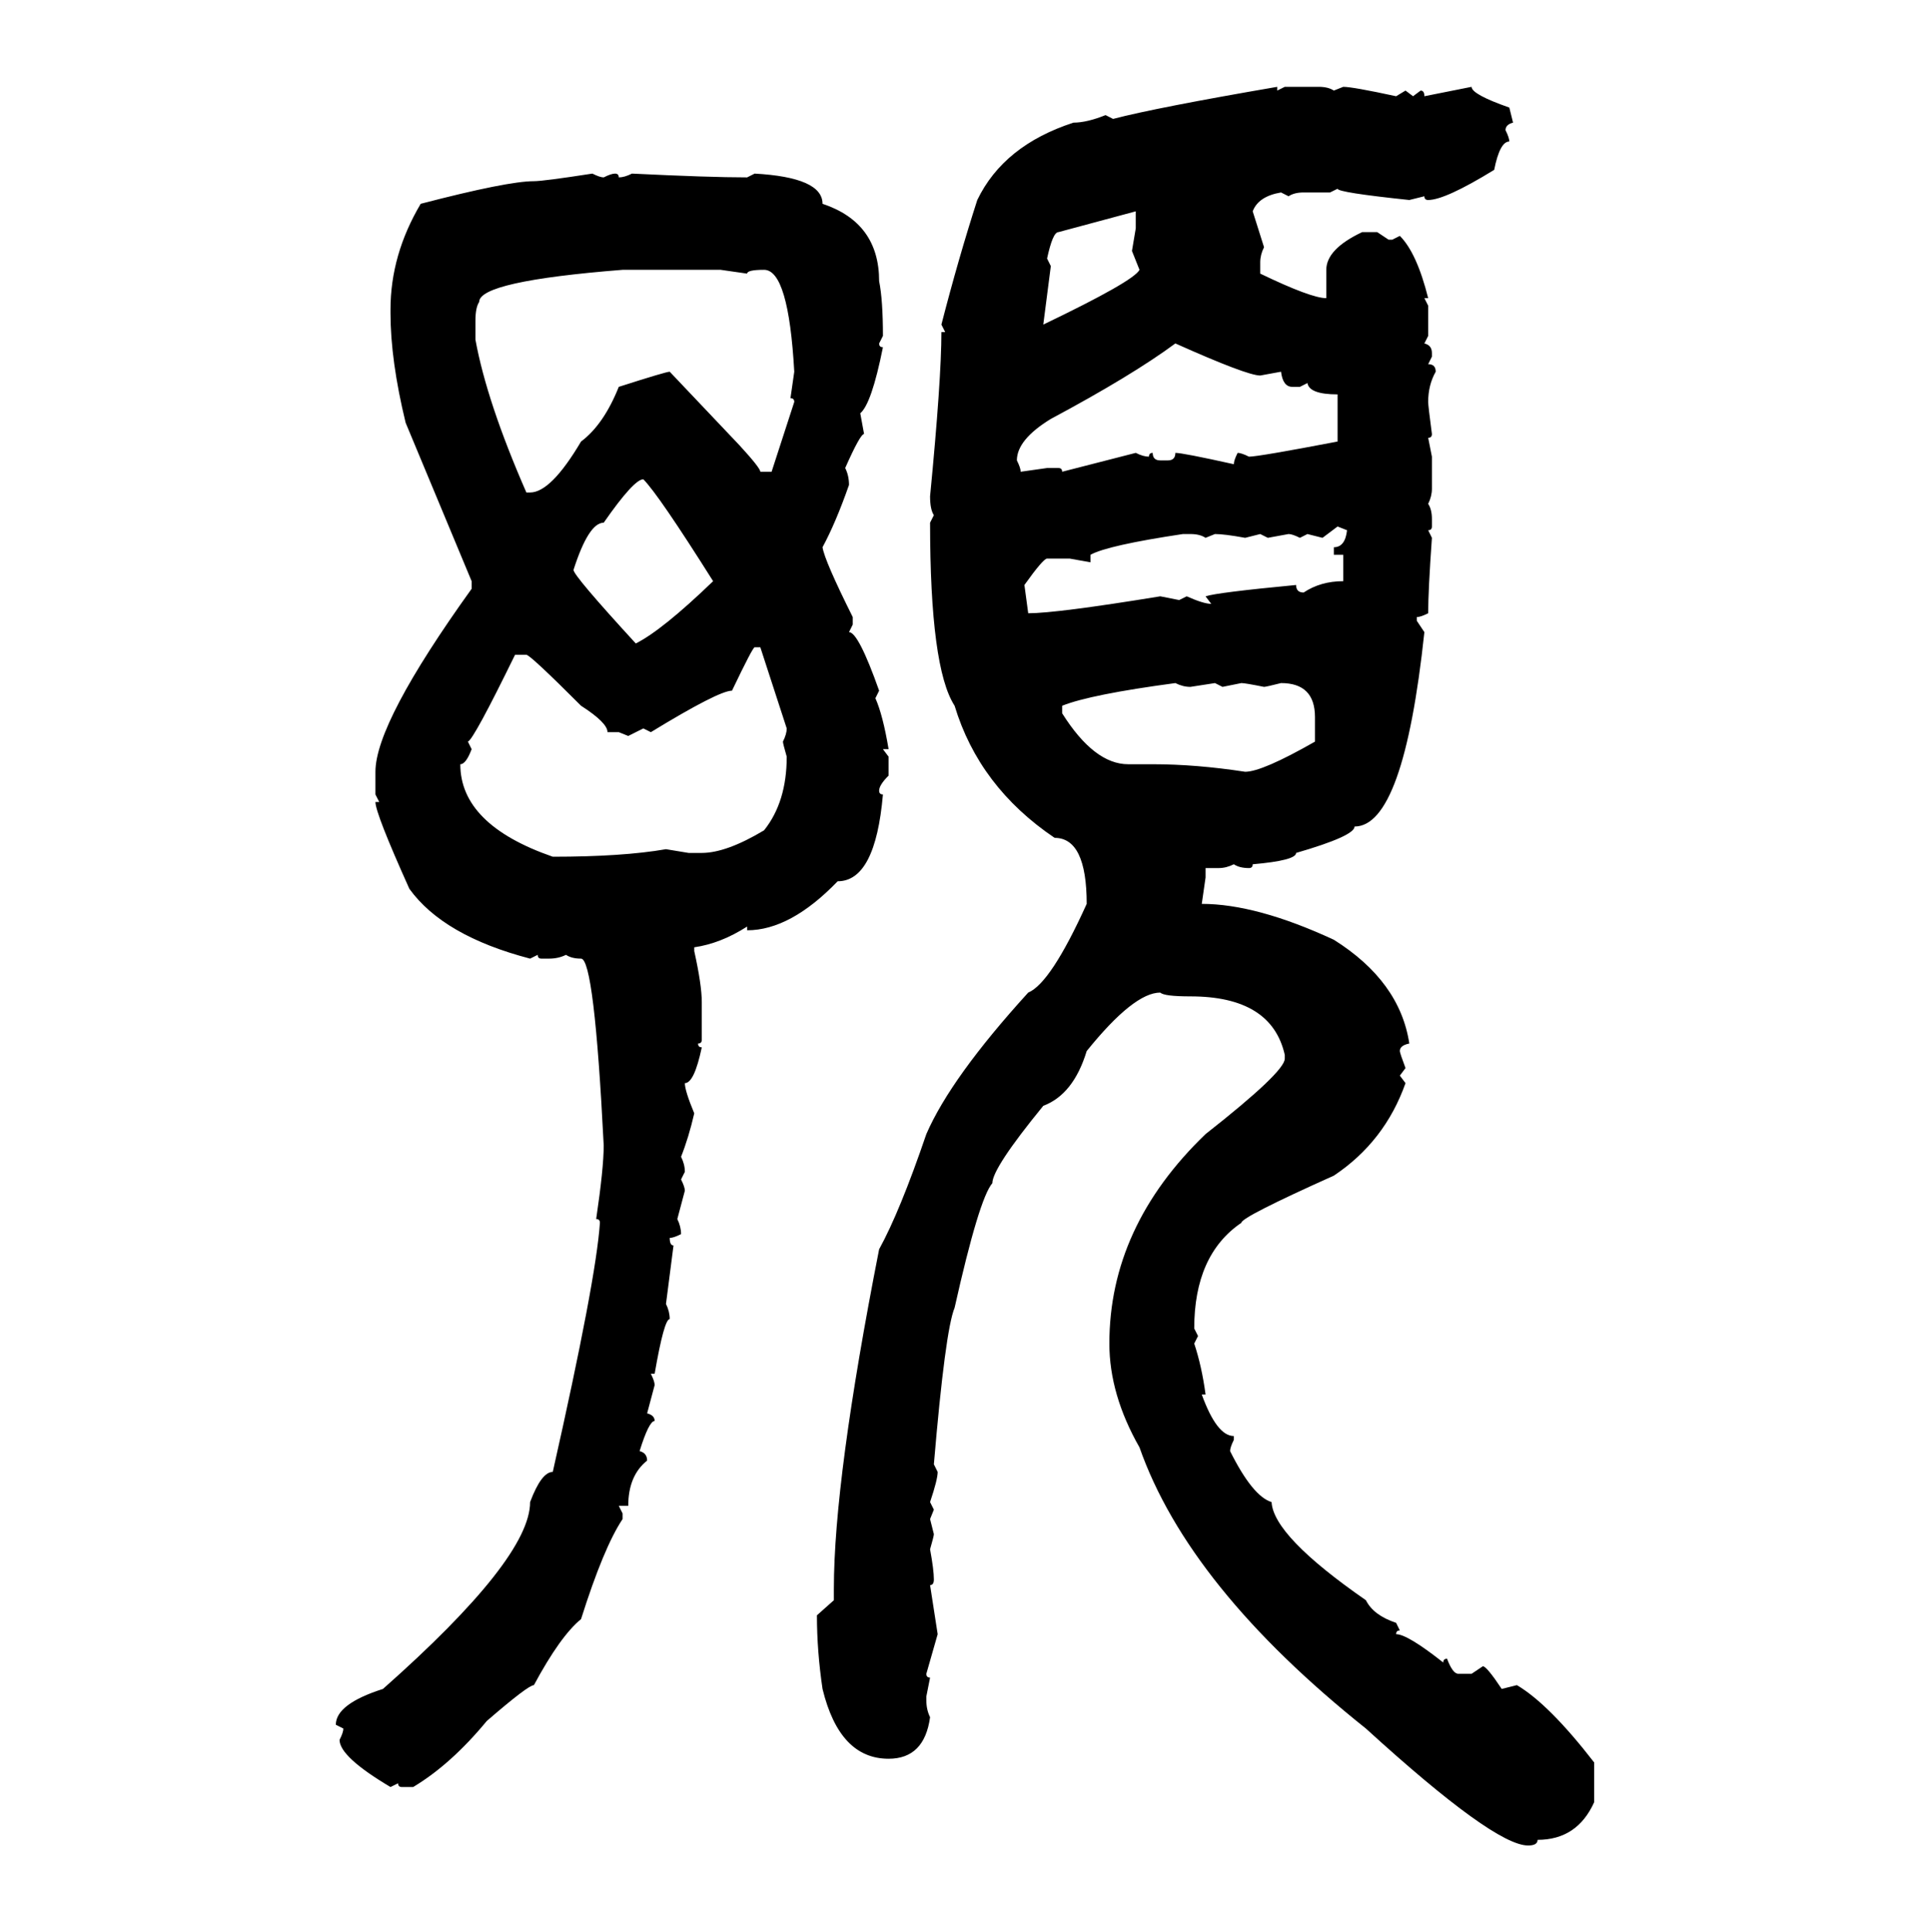 <svg xmlns="http://www.w3.org/2000/svg" xmlns:xlink="http://www.w3.org/1999/xlink" width="299.707" height="300"><path d="M198.34 13.48L198.34 13.48L198.34 14.06L199.51 13.48L204.79 13.48Q206.25 13.48 207.13 14.06L207.13 14.06L208.59 13.48Q210.06 13.48 216.80 14.94L216.80 14.94L218.26 14.06L219.43 14.94L220.61 14.06Q221.19 14.06 221.19 14.94L221.19 14.94L228.52 13.48Q228.52 14.65 234.38 16.70L234.38 16.70L234.96 19.04Q233.79 19.34 233.79 20.21L233.79 20.21Q234.38 21.39 234.38 21.97L234.38 21.97Q232.91 21.97 232.03 26.37L232.03 26.37Q224.41 31.05 221.78 31.05L221.78 31.05Q221.19 31.05 221.19 30.47L221.19 30.47L218.85 31.05Q207.71 29.88 207.71 29.30L207.71 29.30L206.54 29.88L202.44 29.88Q200.98 29.88 200.10 30.47L200.10 30.47L198.93 29.88Q195.41 30.47 194.53 32.81L194.53 32.81L196.29 38.38Q195.70 39.55 195.70 40.72L195.70 40.72L195.70 42.48Q203.61 46.29 205.96 46.29L205.96 46.29L205.96 41.89Q205.96 38.67 211.52 36.04L211.52 36.04L213.87 36.04L215.63 37.21L216.21 37.21L217.38 36.62Q220.02 39.26 221.78 46.29L221.78 46.29L221.19 46.29L221.78 47.46L221.78 52.15L221.19 53.32Q222.36 53.61 222.36 54.79L222.36 54.79L222.36 55.37L221.78 56.54Q222.95 56.54 222.95 57.71L222.95 57.71Q221.78 59.77 221.78 62.40L221.78 62.40Q221.78 62.99 222.36 67.38L222.36 67.38Q222.36 67.97 221.78 67.97L221.78 67.97L222.36 70.90L222.36 75.88Q222.36 77.05 221.78 78.22L221.78 78.22Q222.36 79.10 222.36 80.57L222.36 80.57L222.36 81.74Q222.36 82.32 221.78 82.32L221.78 82.32L222.36 83.50Q221.78 91.70 221.78 95.21L221.78 95.21Q220.61 95.80 220.02 95.80L220.02 95.80L220.02 96.39L221.19 98.14Q217.97 128.32 210.35 128.32L210.35 128.32Q210.35 129.79 201.27 132.42L201.27 132.42Q201.27 133.59 194.53 134.18L194.53 134.18Q194.53 134.77 193.95 134.77L193.95 134.77Q192.48 134.77 191.60 134.18L191.60 134.18Q190.43 134.77 189.26 134.77L189.26 134.77L187.21 134.77L187.21 136.23L186.62 140.33Q195.12 140.33 207.13 145.90L207.13 145.90Q217.38 152.34 218.85 162.01L218.85 162.01Q217.38 162.30 217.38 163.18L217.38 163.18Q217.38 163.48 218.26 165.82L218.26 165.82L217.38 166.99L218.26 168.16Q215.04 177.25 207.13 182.52L207.13 182.52Q192.77 188.96 192.77 189.84L192.77 189.84Q185.45 194.82 185.45 206.25L185.45 206.25L186.04 207.42L185.45 208.59Q186.62 212.11 187.21 216.50L187.21 216.50L186.62 216.50Q188.96 222.95 191.60 222.95L191.60 222.95L191.60 223.54Q191.02 224.71 191.02 225.29L191.02 225.29Q194.53 232.32 197.46 233.20L197.46 233.20Q197.75 238.48 212.11 248.44L212.11 248.44Q213.28 250.78 216.80 251.95L216.80 251.95L217.38 253.13Q216.80 253.13 216.80 253.71L216.80 253.71Q218.55 253.71 224.12 258.11L224.12 258.11Q224.12 257.52 224.71 257.52L224.71 257.52Q225.59 259.86 226.46 259.86L226.46 259.86L228.52 259.86L230.27 258.69Q230.86 258.69 233.20 262.21L233.20 262.21L235.55 261.62Q240.53 264.55 247.56 273.63L247.56 273.63L247.56 279.79Q244.92 285.64 238.77 285.64L238.77 285.64Q238.77 286.52 237.30 286.52L237.30 286.52Q232.03 286.52 212.11 268.36L212.11 268.36Q184.57 246.39 176.95 224.71L176.95 224.71Q172.27 216.50 172.27 208.59L172.27 208.59Q172.27 190.43 187.21 176.07L187.21 176.07Q199.51 166.41 199.51 164.36L199.51 164.36L199.51 163.77Q197.46 154.69 184.86 154.69L184.86 154.69Q180.76 154.69 180.18 154.10L180.18 154.10Q176.07 154.10 168.75 163.18L168.75 163.18Q166.70 169.92 162.01 171.68L162.01 171.68Q154.10 181.35 154.10 183.69L154.10 183.69Q152.05 186.04 148.24 203.03L148.24 203.03Q146.78 206.54 145.02 227.34L145.02 227.34L145.61 228.52Q145.61 229.69 144.43 233.20L144.43 233.20L145.02 234.38L144.43 235.84L145.02 238.18Q145.02 238.48 144.43 240.53L144.43 240.53Q145.02 243.75 145.02 245.21L145.02 245.21Q145.02 246.09 144.43 246.09L144.43 246.09L145.61 253.71L143.85 259.86Q143.85 260.45 144.43 260.45L144.43 260.45L143.85 263.38L143.85 263.96Q143.85 265.43 144.43 266.60L144.43 266.60Q143.55 273.05 137.99 273.05L137.99 273.05Q130.37 273.05 127.73 262.21L127.73 262.21Q126.86 256.35 126.86 250.78L126.86 250.78L129.49 248.44L129.49 246.68Q129.49 229.69 136.52 193.95L136.52 193.95Q139.75 188.09 143.85 176.07L143.85 176.07Q147.66 167.29 159.67 154.10L159.67 154.10Q163.18 152.64 168.75 140.33L168.75 140.33Q168.75 130.08 163.77 130.08L163.77 130.08Q152.05 122.17 148.24 109.57L148.24 109.57Q144.43 103.71 144.43 81.15L144.43 81.15L145.02 79.98Q144.43 79.10 144.43 77.05L144.43 77.05Q146.19 58.89 146.19 51.56L146.19 51.56L146.78 51.56L146.19 50.39Q148.83 40.14 151.76 31.05L151.76 31.05Q155.86 22.56 166.70 19.04L166.70 19.04Q168.75 19.04 171.68 17.87L171.68 17.87L172.85 18.46Q179.59 16.70 198.34 13.48ZM91.99 26.95L91.99 26.95Q93.16 27.54 93.75 27.54L93.75 27.54Q94.92 26.95 95.51 26.95L95.51 26.95Q96.09 26.95 96.09 27.54L96.09 27.54Q96.97 27.54 98.14 26.95L98.14 26.95Q110.16 27.54 116.02 27.54L116.02 27.54L117.19 26.95Q127.73 27.54 127.73 31.64L127.73 31.64Q136.52 34.57 136.52 43.65L136.52 43.65Q137.11 46.58 137.11 52.15L137.11 52.15L136.52 53.32Q136.52 53.91 137.11 53.91L137.11 53.91Q135.35 62.70 133.59 64.16L133.59 64.16L134.18 67.38Q133.59 67.38 131.25 72.66L131.25 72.66Q131.84 73.83 131.84 75.29L131.84 75.29Q129.79 81.15 127.73 84.96L127.73 84.96Q128.03 87.01 132.42 95.80L132.42 95.80L132.42 96.97L131.84 98.14Q133.30 98.14 136.52 107.23L136.52 107.23L135.94 108.40Q137.11 111.04 137.99 116.31L137.99 116.31L137.11 116.31L137.99 117.48L137.99 120.41Q136.52 121.88 136.52 122.75L136.52 122.75Q136.52 123.34 137.11 123.34L137.11 123.34Q135.94 136.82 130.08 136.82L130.08 136.82Q122.75 144.43 116.02 144.43L116.02 144.43L116.02 143.85Q111.91 146.48 107.81 147.07L107.81 147.07L107.81 147.66Q108.98 152.93 108.98 155.57L108.98 155.57L108.98 161.43Q108.98 162.01 108.40 162.01L108.40 162.01Q108.40 162.60 108.98 162.60L108.98 162.60Q107.81 168.16 106.35 168.16L106.35 168.16Q106.35 169.34 107.81 172.85L107.81 172.85Q106.93 176.66 105.76 179.59L105.76 179.59Q106.35 180.76 106.35 181.93L106.35 181.93L105.76 183.11Q106.35 184.28 106.35 184.86L106.35 184.86L105.18 189.26Q105.76 190.43 105.76 191.60L105.76 191.60Q104.59 192.19 104.00 192.19L104.00 192.19Q104.00 193.36 104.59 193.36L104.59 193.36L103.42 202.44Q104.00 203.61 104.00 204.79L104.00 204.79Q103.13 204.79 101.66 213.28L101.66 213.28L101.07 213.28Q101.66 214.45 101.66 215.04L101.66 215.04L100.49 219.43Q101.66 219.73 101.66 220.61L101.66 220.61Q100.78 220.61 99.32 225.29L99.32 225.29Q100.49 225.59 100.49 226.76L100.49 226.76Q97.56 229.10 97.56 233.79L97.56 233.79L96.09 233.79L96.68 234.96L96.68 235.84Q93.75 240.23 90.23 251.37L90.23 251.37Q87.01 254.00 82.91 261.62L82.91 261.62Q82.03 261.62 75.59 267.19L75.59 267.19Q70.02 273.93 64.16 277.44L64.16 277.44L62.40 277.44Q61.82 277.44 61.82 276.86L61.82 276.86L60.64 277.44Q52.73 272.75 52.73 270.12L52.73 270.12Q53.32 268.95 53.32 268.36L53.32 268.36L52.15 267.77Q52.15 264.55 59.47 262.21L59.47 262.21Q82.32 241.99 82.32 233.20L82.32 233.20Q84.08 228.52 85.84 228.52L85.84 228.52Q92.58 198.63 93.16 189.84L93.16 189.84Q93.16 189.26 92.58 189.26L92.58 189.26Q93.75 181.35 93.75 177.83L93.75 177.83Q92.29 148.83 90.23 148.83L90.23 148.83Q88.77 148.83 87.89 148.24L87.89 148.24Q86.72 148.83 85.25 148.83L85.25 148.83L84.08 148.83Q83.50 148.83 83.50 148.24L83.50 148.24L82.32 148.83Q68.85 145.31 63.57 137.99L63.57 137.99Q58.30 126.27 58.30 124.51L58.30 124.51L58.89 124.51L58.30 123.34L58.30 119.82Q58.30 112.21 73.24 91.41L73.24 91.41L73.24 90.23L62.99 65.63Q60.64 55.96 60.64 48.63L60.64 48.63L60.64 48.05Q60.64 39.55 65.33 31.64L65.33 31.64Q78.81 28.13 82.91 28.13L82.91 28.13Q84.38 28.13 91.99 26.95ZM162.60 40.14L162.60 40.14L163.18 41.31L162.01 50.39Q176.07 43.65 176.95 41.89L176.95 41.89L175.78 38.96L176.37 35.45L176.37 32.81L164.36 36.04Q163.48 36.04 162.60 40.14ZM73.83 49.80L73.83 49.80L73.83 52.73Q75.59 62.40 81.74 76.46L81.74 76.46L82.32 76.46Q85.55 76.46 90.23 68.55L90.23 68.55Q93.75 65.92 96.09 60.06L96.09 60.06Q103.42 57.71 104.00 57.71L104.00 57.71L114.84 69.14Q118.07 72.66 118.07 73.24L118.07 73.24L119.82 73.24L123.34 62.40Q123.34 61.82 122.75 61.82L122.75 61.82L123.34 57.71Q122.46 41.89 118.65 41.89L118.65 41.89Q116.02 41.89 116.02 42.48L116.02 42.48L111.91 41.89L96.68 41.89Q74.41 43.65 74.41 46.88L74.41 46.88Q73.83 47.75 73.83 49.80ZM157.91 71.48L157.91 71.48Q158.50 72.66 158.50 73.24L158.50 73.24L162.60 72.66L164.36 72.66Q164.94 72.66 164.94 73.24L164.94 73.24L176.37 70.31Q177.54 70.90 178.42 70.90L178.42 70.90Q178.42 70.31 179.00 70.31L179.00 70.31Q179.00 71.48 180.18 71.48L180.18 71.48L181.35 71.48Q182.52 71.48 182.52 70.31L182.52 70.31Q183.69 70.31 191.60 72.07L191.60 72.07Q191.60 71.48 192.19 70.31L192.19 70.31Q192.77 70.31 193.95 70.90L193.95 70.90Q195.41 70.90 207.71 68.55L207.71 68.55L207.71 61.23Q203.32 61.23 203.03 59.47L203.03 59.47L201.86 60.06L200.68 60.06Q199.22 60.06 198.93 57.71L198.93 57.71L195.70 58.30Q193.65 58.30 182.52 53.32L182.52 53.32Q175.78 58.30 163.18 65.04L163.18 65.04Q157.91 68.26 157.91 71.48ZM89.06 88.48L89.06 88.48Q89.06 89.36 98.73 99.90L98.73 99.90Q102.83 97.85 110.74 90.23L110.74 90.23Q102.25 76.76 99.90 74.41L99.90 74.41Q98.44 74.41 93.75 81.15L93.75 81.15Q91.41 81.15 89.06 88.48ZM207.71 81.74L205.37 83.50L203.03 82.91L201.86 83.50Q200.68 82.91 200.10 82.91L200.10 82.91L196.88 83.50L195.70 82.91L193.36 83.50Q190.14 82.91 188.67 82.91L188.67 82.91L187.21 83.50Q186.33 82.91 184.86 82.91L184.86 82.91L183.69 82.91Q171.97 84.67 169.34 86.13L169.34 86.13L169.34 87.30L166.11 86.72L162.60 86.72Q162.01 86.72 159.08 90.82L159.08 90.82L159.67 95.21Q164.06 95.21 180.18 92.58L180.18 92.58L183.11 93.16L184.28 92.58Q186.91 93.75 188.09 93.75L188.09 93.75L187.21 92.58Q188.96 91.99 201.27 90.82L201.27 90.82Q201.27 91.99 202.44 91.99L202.44 91.99Q205.08 90.23 208.59 90.23L208.59 90.23L208.59 86.13L207.13 86.13L207.13 84.96Q208.89 84.96 209.18 82.32L209.18 82.32L207.71 81.74ZM101.07 113.67L101.07 113.67L99.90 113.09L97.56 114.26L96.09 113.67L94.34 113.67Q94.34 112.21 90.23 109.57L90.23 109.57Q82.32 101.66 81.74 101.66L81.74 101.66L79.98 101.66Q73.54 114.84 72.66 115.14L72.66 115.14L73.24 116.31Q72.36 118.65 71.48 118.65L71.48 118.65Q71.48 128.03 85.84 133.01L85.84 133.01Q96.68 133.01 103.42 131.84L103.42 131.84L106.93 132.42L108.98 132.42Q112.79 132.42 118.65 128.91L118.65 128.91Q122.17 124.51 122.17 117.48L122.17 117.48Q121.58 115.43 121.58 115.14L121.58 115.14Q122.17 113.96 122.17 113.09L122.17 113.09L118.07 100.49L117.19 100.49Q116.89 100.49 113.67 107.23L113.67 107.23Q111.62 107.23 101.07 113.67ZM164.94 109.57L164.94 109.57L164.94 110.74Q169.92 118.65 175.20 118.65L175.20 118.65L179.00 118.65Q185.74 118.65 193.36 119.82L193.36 119.82Q196.00 119.82 204.20 115.14L204.20 115.14L204.20 111.33Q204.20 106.05 198.93 106.05L198.93 106.05Q196.58 106.64 196.29 106.64L196.29 106.64Q193.36 106.05 192.77 106.05L192.77 106.05L189.84 106.64L188.67 106.05L184.86 106.64Q183.69 106.64 182.52 106.05L182.52 106.05Q169.34 107.81 164.94 109.57Z"/></svg>